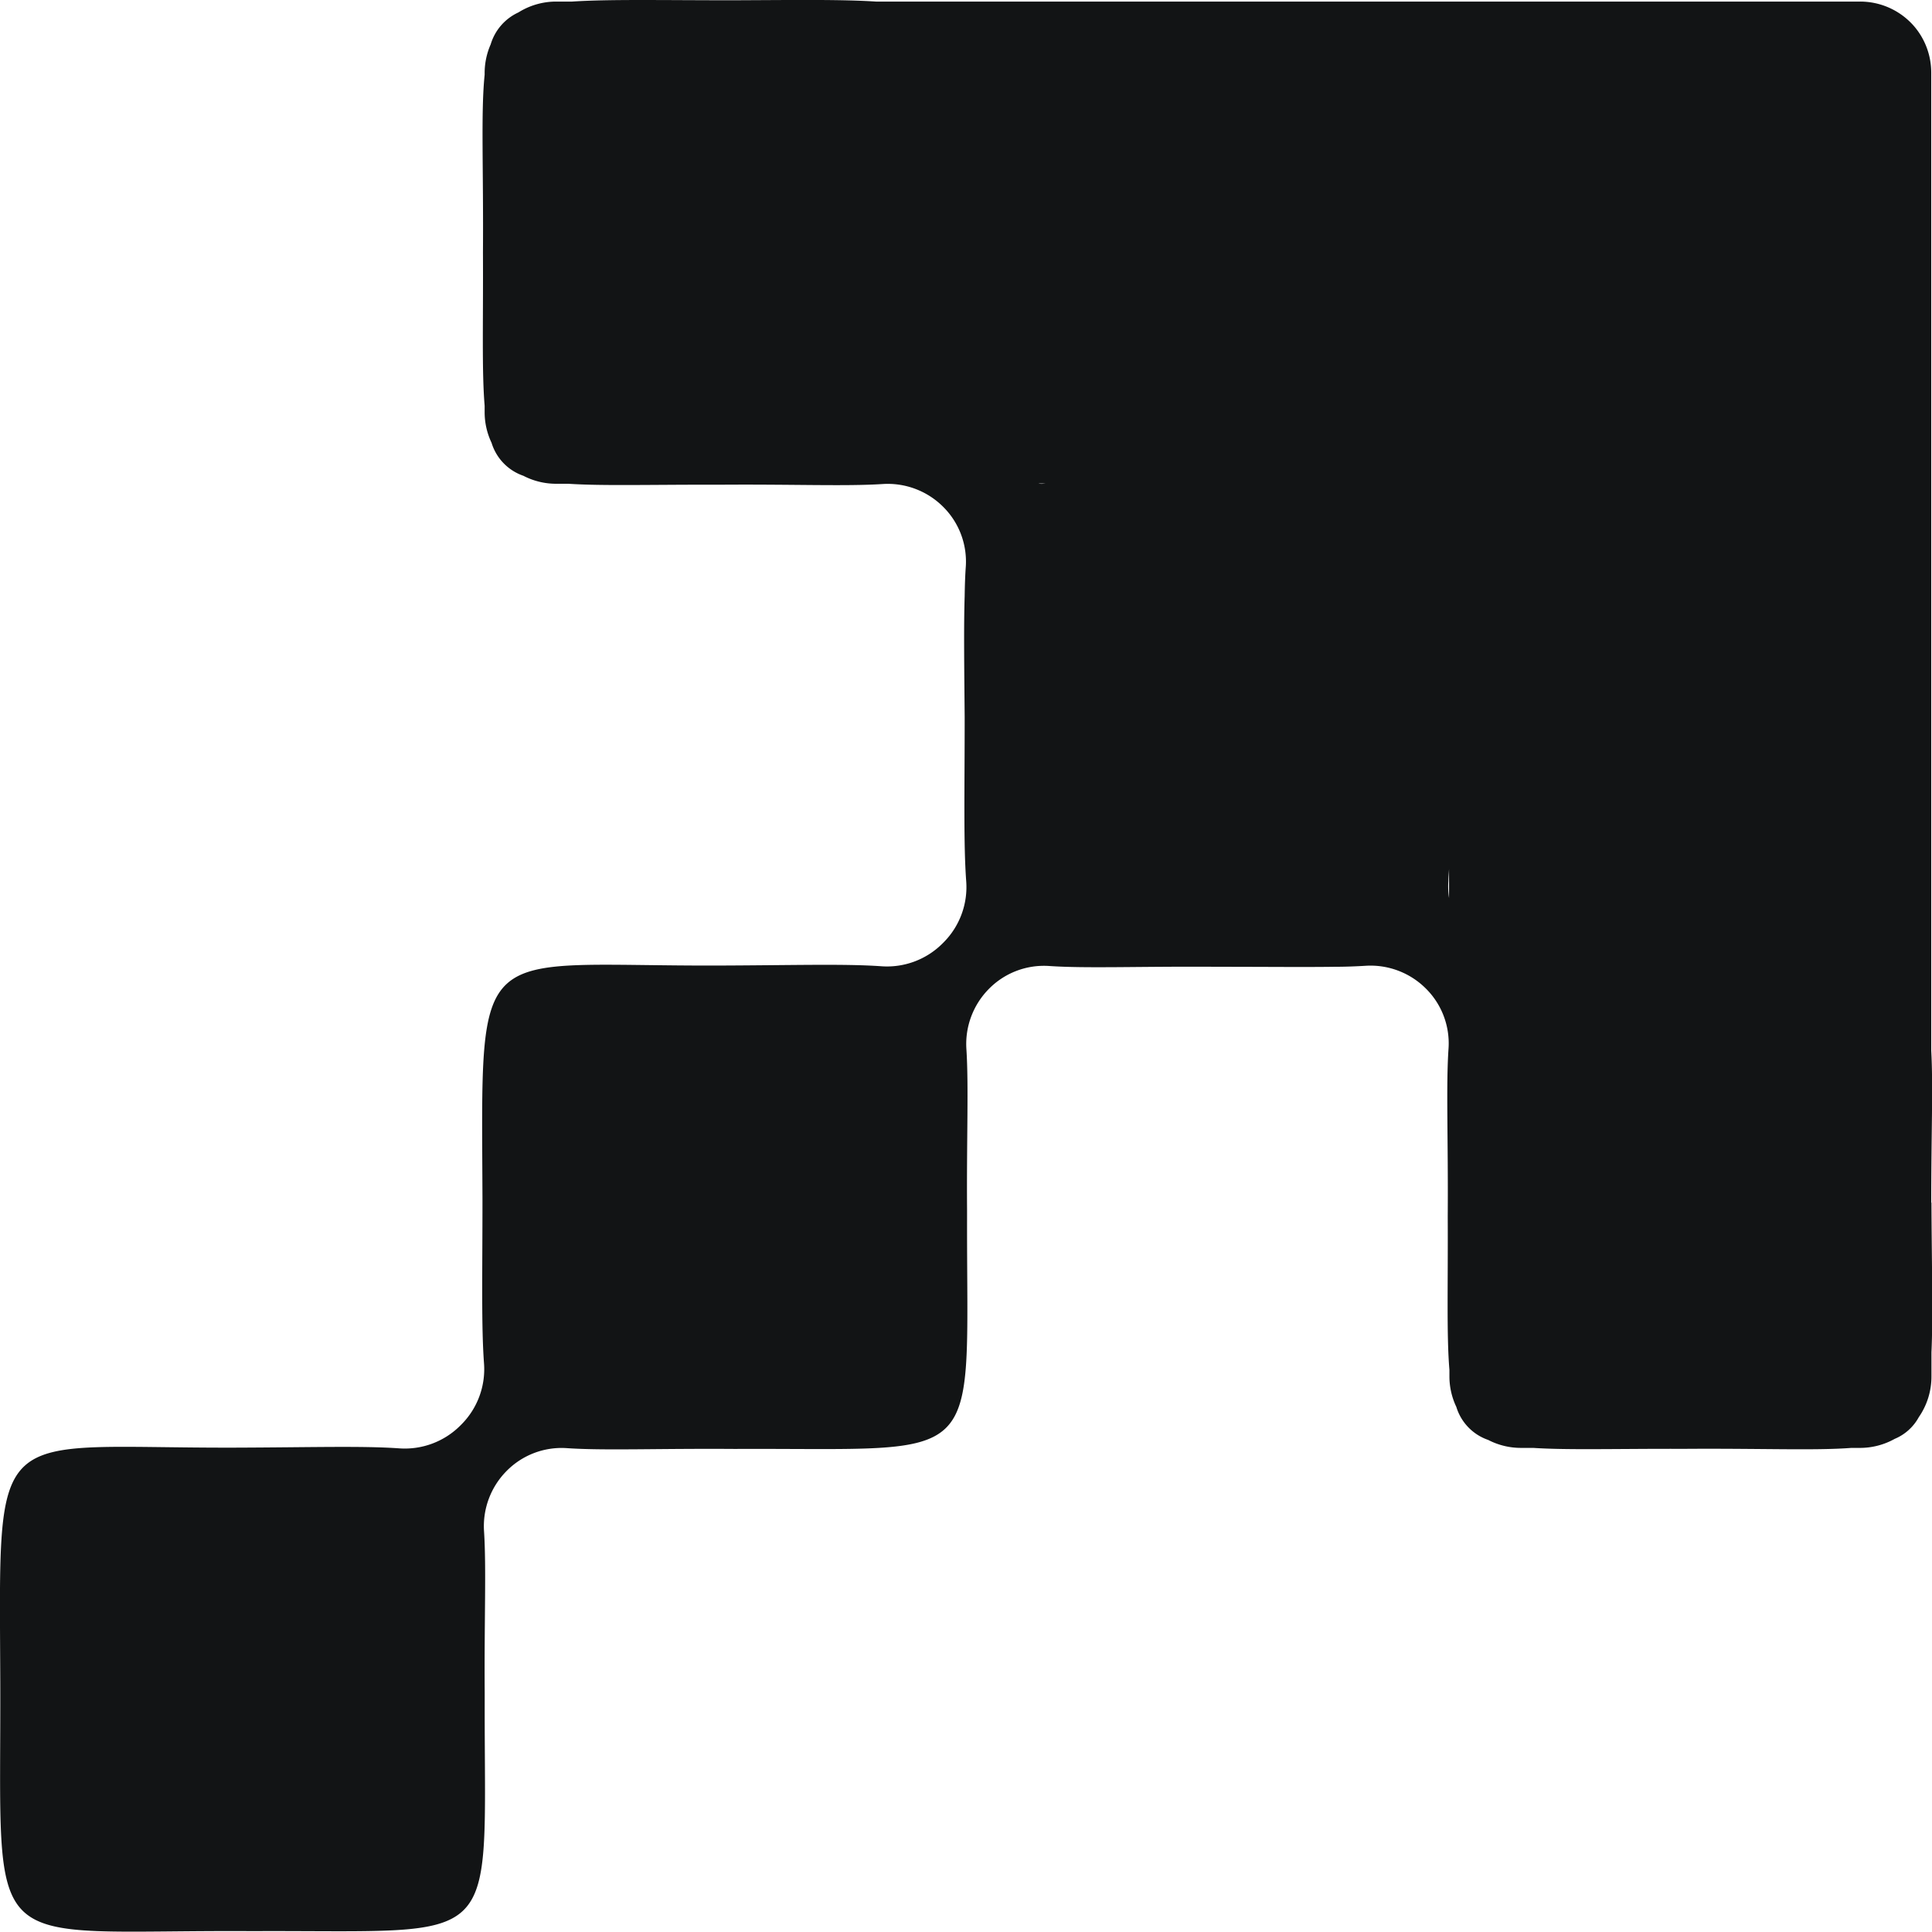 <svg id="Grupo_10" data-name="Grupo 10" xmlns="http://www.w3.org/2000/svg" xmlns:xlink="http://www.w3.org/1999/xlink" width="35.563" height="35.563" viewBox="0 0 35.563 35.563">
  <defs>
    <clipPath id="clip-path">
      <rect id="Rectángulo_16" data-name="Rectángulo 16" width="35.563" height="35.563" fill="#121415"/>
    </clipPath>
  </defs>
  <g id="Grupo_8" data-name="Grupo 8" clip-path="url(#clip-path)">
    <path id="Trazado_11" data-name="Trazado 11" d="M35.549,22.137c0-1.258.036-2.155,0-2.8v-18a1.325,1.325,0,0,0-.027-.265,1.311,1.311,0,0,0-.274-.572A1.313,1.313,0,0,0,34.231.029H16.125C15.5-.012,14.654,0,13.5.005c-1.341,0-2.292-.021-2.97.024h-.288a1.308,1.308,0,0,0-.7.2.945.945,0,0,0-.51.588,1.312,1.312,0,0,0-.111.528v.031c-.071.69-.02,1.722-.031,3.272.006,1.289-.022,2.19.031,2.821v.12a1.308,1.308,0,0,0,.127.561.928.928,0,0,0,.586.608,1.308,1.308,0,0,0,.6.147h.229c.612.04,1.459.016,2.635.017h.188c1.344-.009,2.291.031,2.958-.012a1.443,1.443,0,0,1,1.115.417,1.42,1.42,0,0,1,.419,1.1c-.012.164-.018.345-.021.545-.018.574-.008,1.3,0,2.228,0,1.373-.022,2.338.028,3.017a1.442,1.442,0,0,1-.416,1.13l-.022.022a1.444,1.444,0,0,1-1.127.417c-.668-.047-1.615-.018-2.957-.013-4.6.018-4.4-.582-4.382,4.3,0,1.373-.022,2.338.028,3.018a1.442,1.442,0,0,1-.416,1.13l-.022.022a1.444,1.444,0,0,1-1.127.417c-.668-.047-1.615-.018-2.957-.013-4.6.018-4.4-.582-4.382,4.3.018,5.2-.427,4.569,4.643,4.6,4.663-.02,4.267.4,4.274-4.211,0-.063,0-.125,0-.188-.009-1.344.031-2.291-.012-2.958a1.443,1.443,0,0,1,.417-1.115,1.421,1.421,0,0,1,1.1-.419c.686.048,1.674.005,3.1.015,4.663-.02,4.267.4,4.274-4.211,0-.063,0-.125,0-.188-.009-1.344.031-2.291-.012-2.957a1.442,1.442,0,0,1,.417-1.115h0a1.421,1.421,0,0,1,1.1-.419c.686.048,1.674.005,3.1.015.891,0,1.6.008,2.156,0,.209,0,.4-.008.568-.018a1.442,1.442,0,0,1,1.115.417,1.42,1.42,0,0,1,.419,1.1c-.048.686-.005,1.674-.015,3.1.006,1.289-.022,2.19.031,2.821v.12a1.309,1.309,0,0,0,.127.561.928.928,0,0,0,.586.608,1.31,1.31,0,0,0,.6.147h.229c.612.04,1.459.016,2.635.017h.188c1.4-.009,2.364.034,3.035-.017h.157a1.309,1.309,0,0,0,.639-.166.9.9,0,0,0,.444-.4,1.311,1.311,0,0,0,.233-.747v-.446c.03-.654.006-1.542,0-2.756M19.251,8.9l-.068.006c-.023,0-.046,0-.069-.006Zm7.41,7.314c0-.069.008-.142.012-.217v.533a1.464,1.464,0,0,1-.012-.316" transform="translate(0 0)" fill="#121415"/>
  </g>
</svg>
